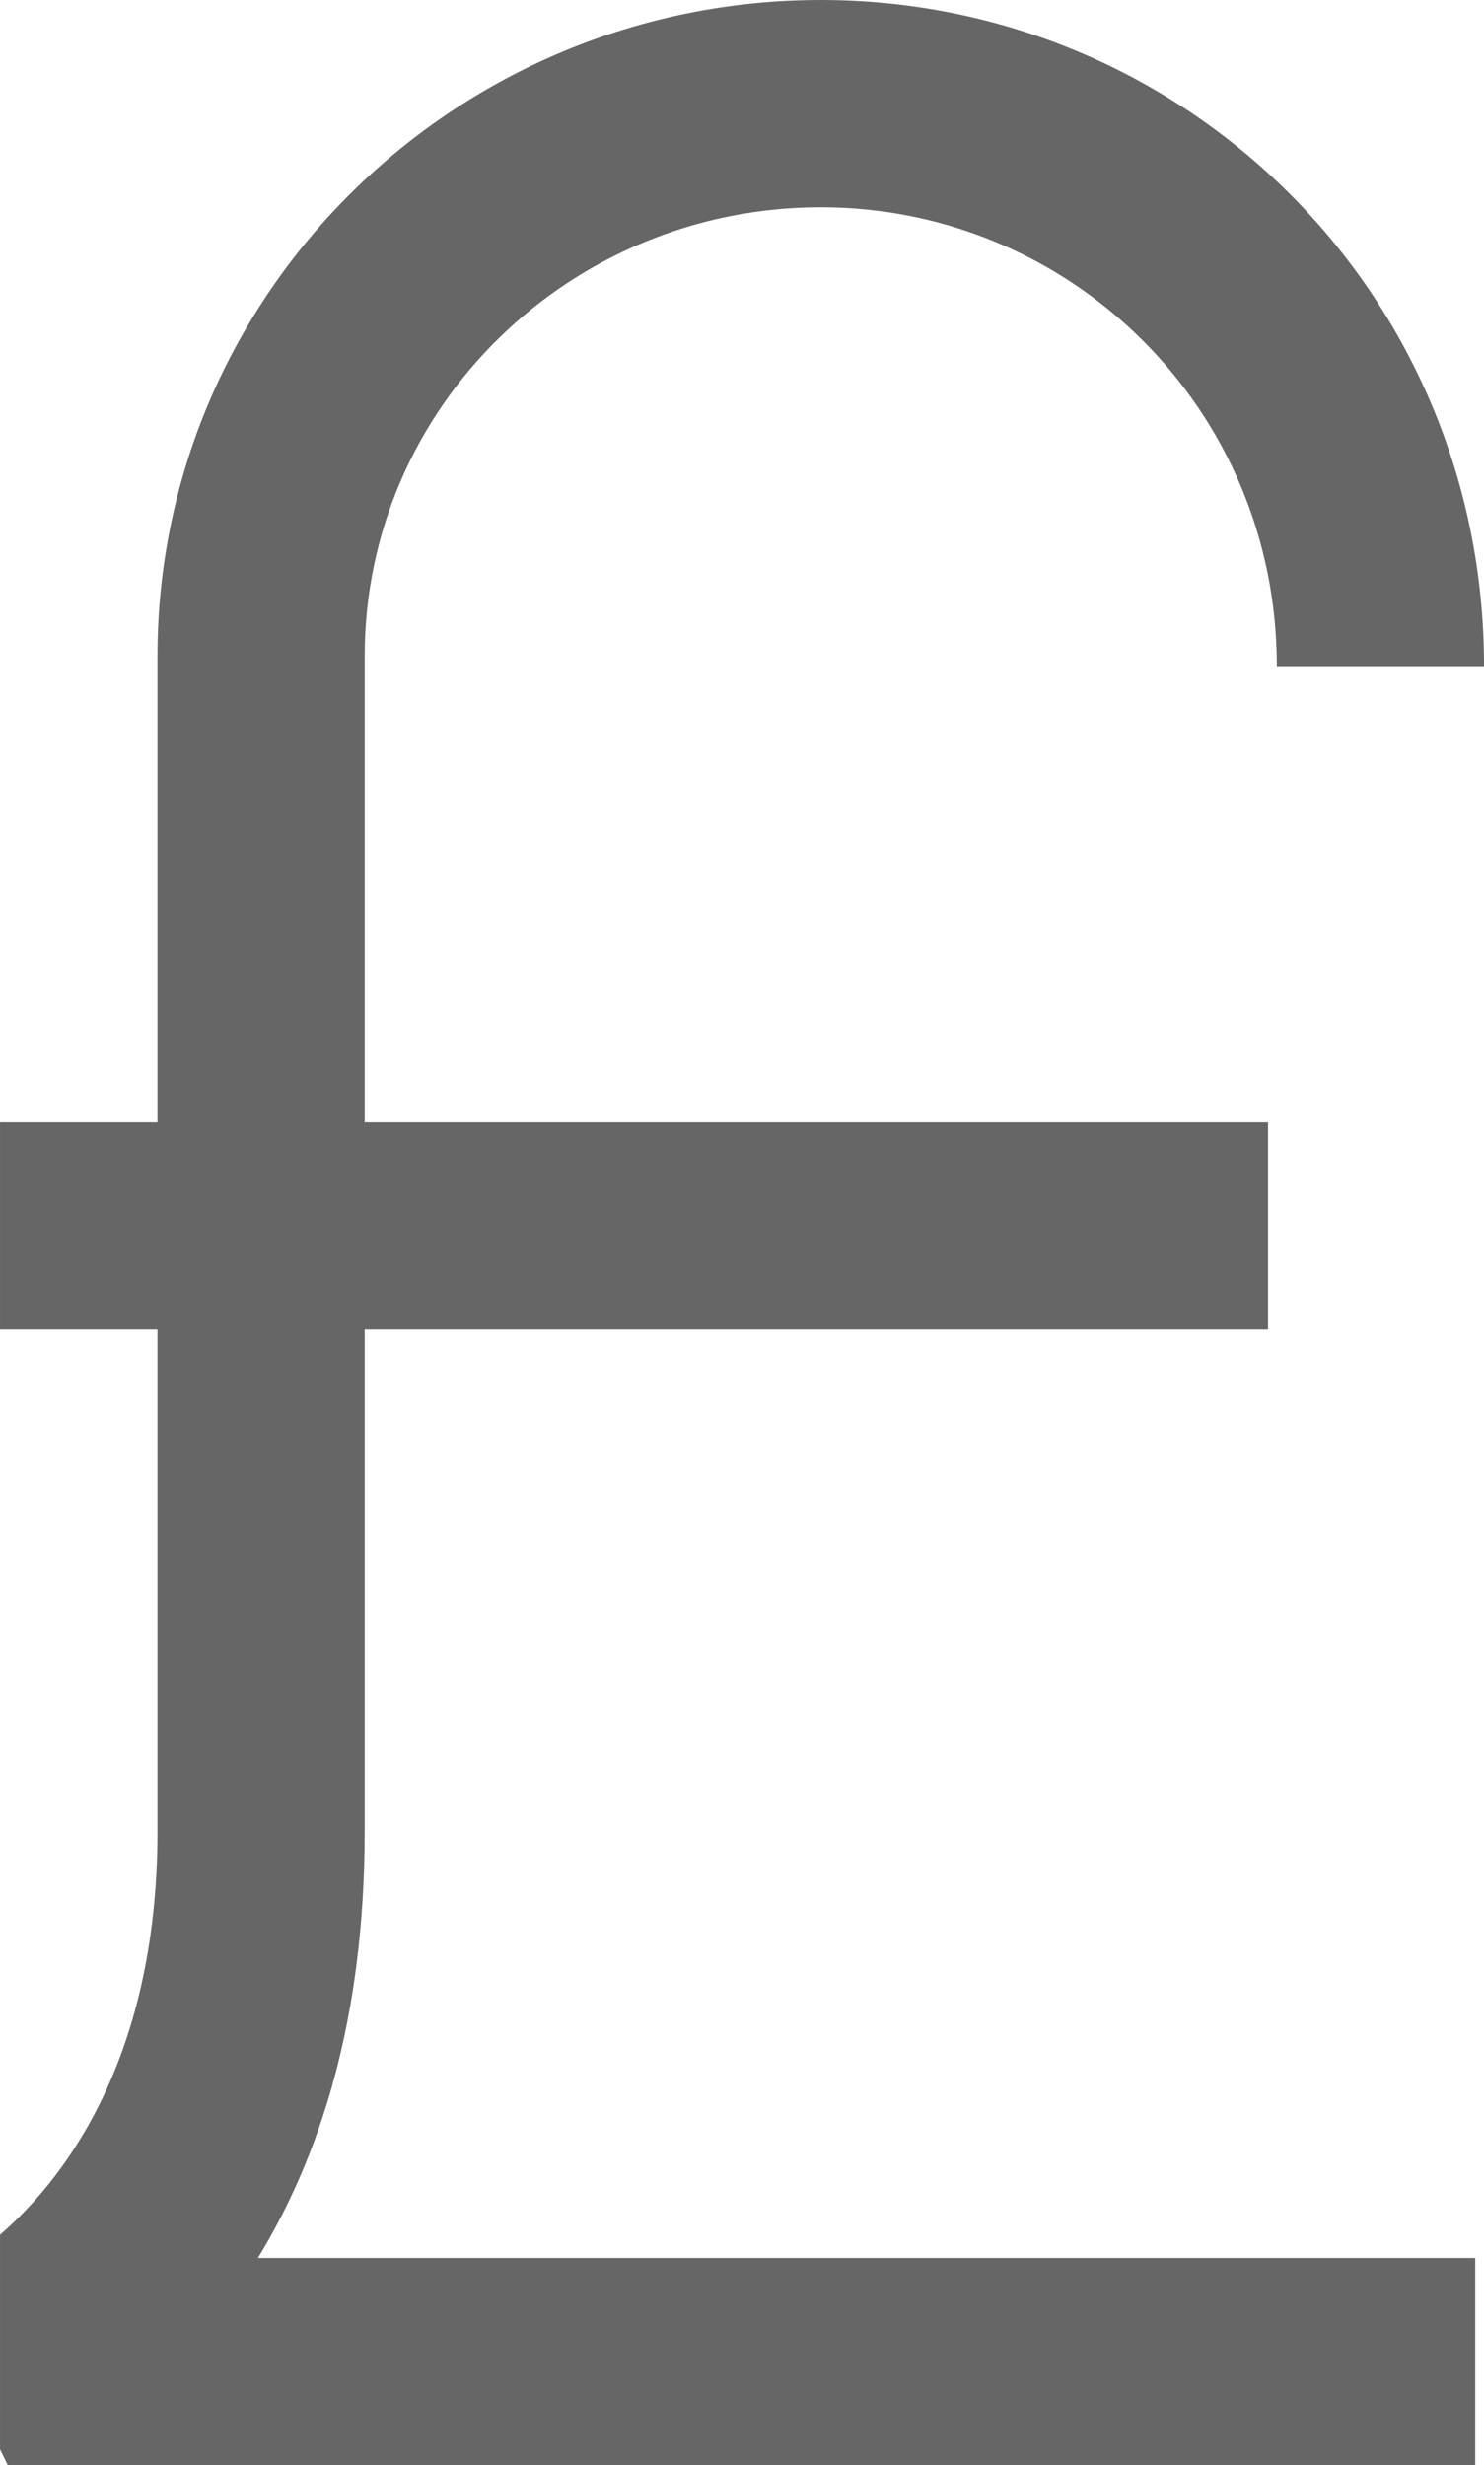 <svg xmlns="http://www.w3.org/2000/svg" xml:space="preserve" fill="#666" viewBox="121.72 0 368.55 612"><path d="M212.287 454.668V330.02h224.348v-51.456H212.287V162.92c0-61.994 51.155-111.464 113.27-111.464 62.111 0 113.264 50.102 113.264 113.907h51.457C490.277 72.742 416.039 0 325.557 0 235.07 0 160.831 72.553 160.831 162.92v115.646h-39.106v51.456h39.106v124.649c0 58.178-24.699 87.666-39.106 100.114v53.271l1.931 3.945H488.09v-51.456H185.769c15.146-24.699 26.518-58.86 26.518-105.877z"></path></svg>